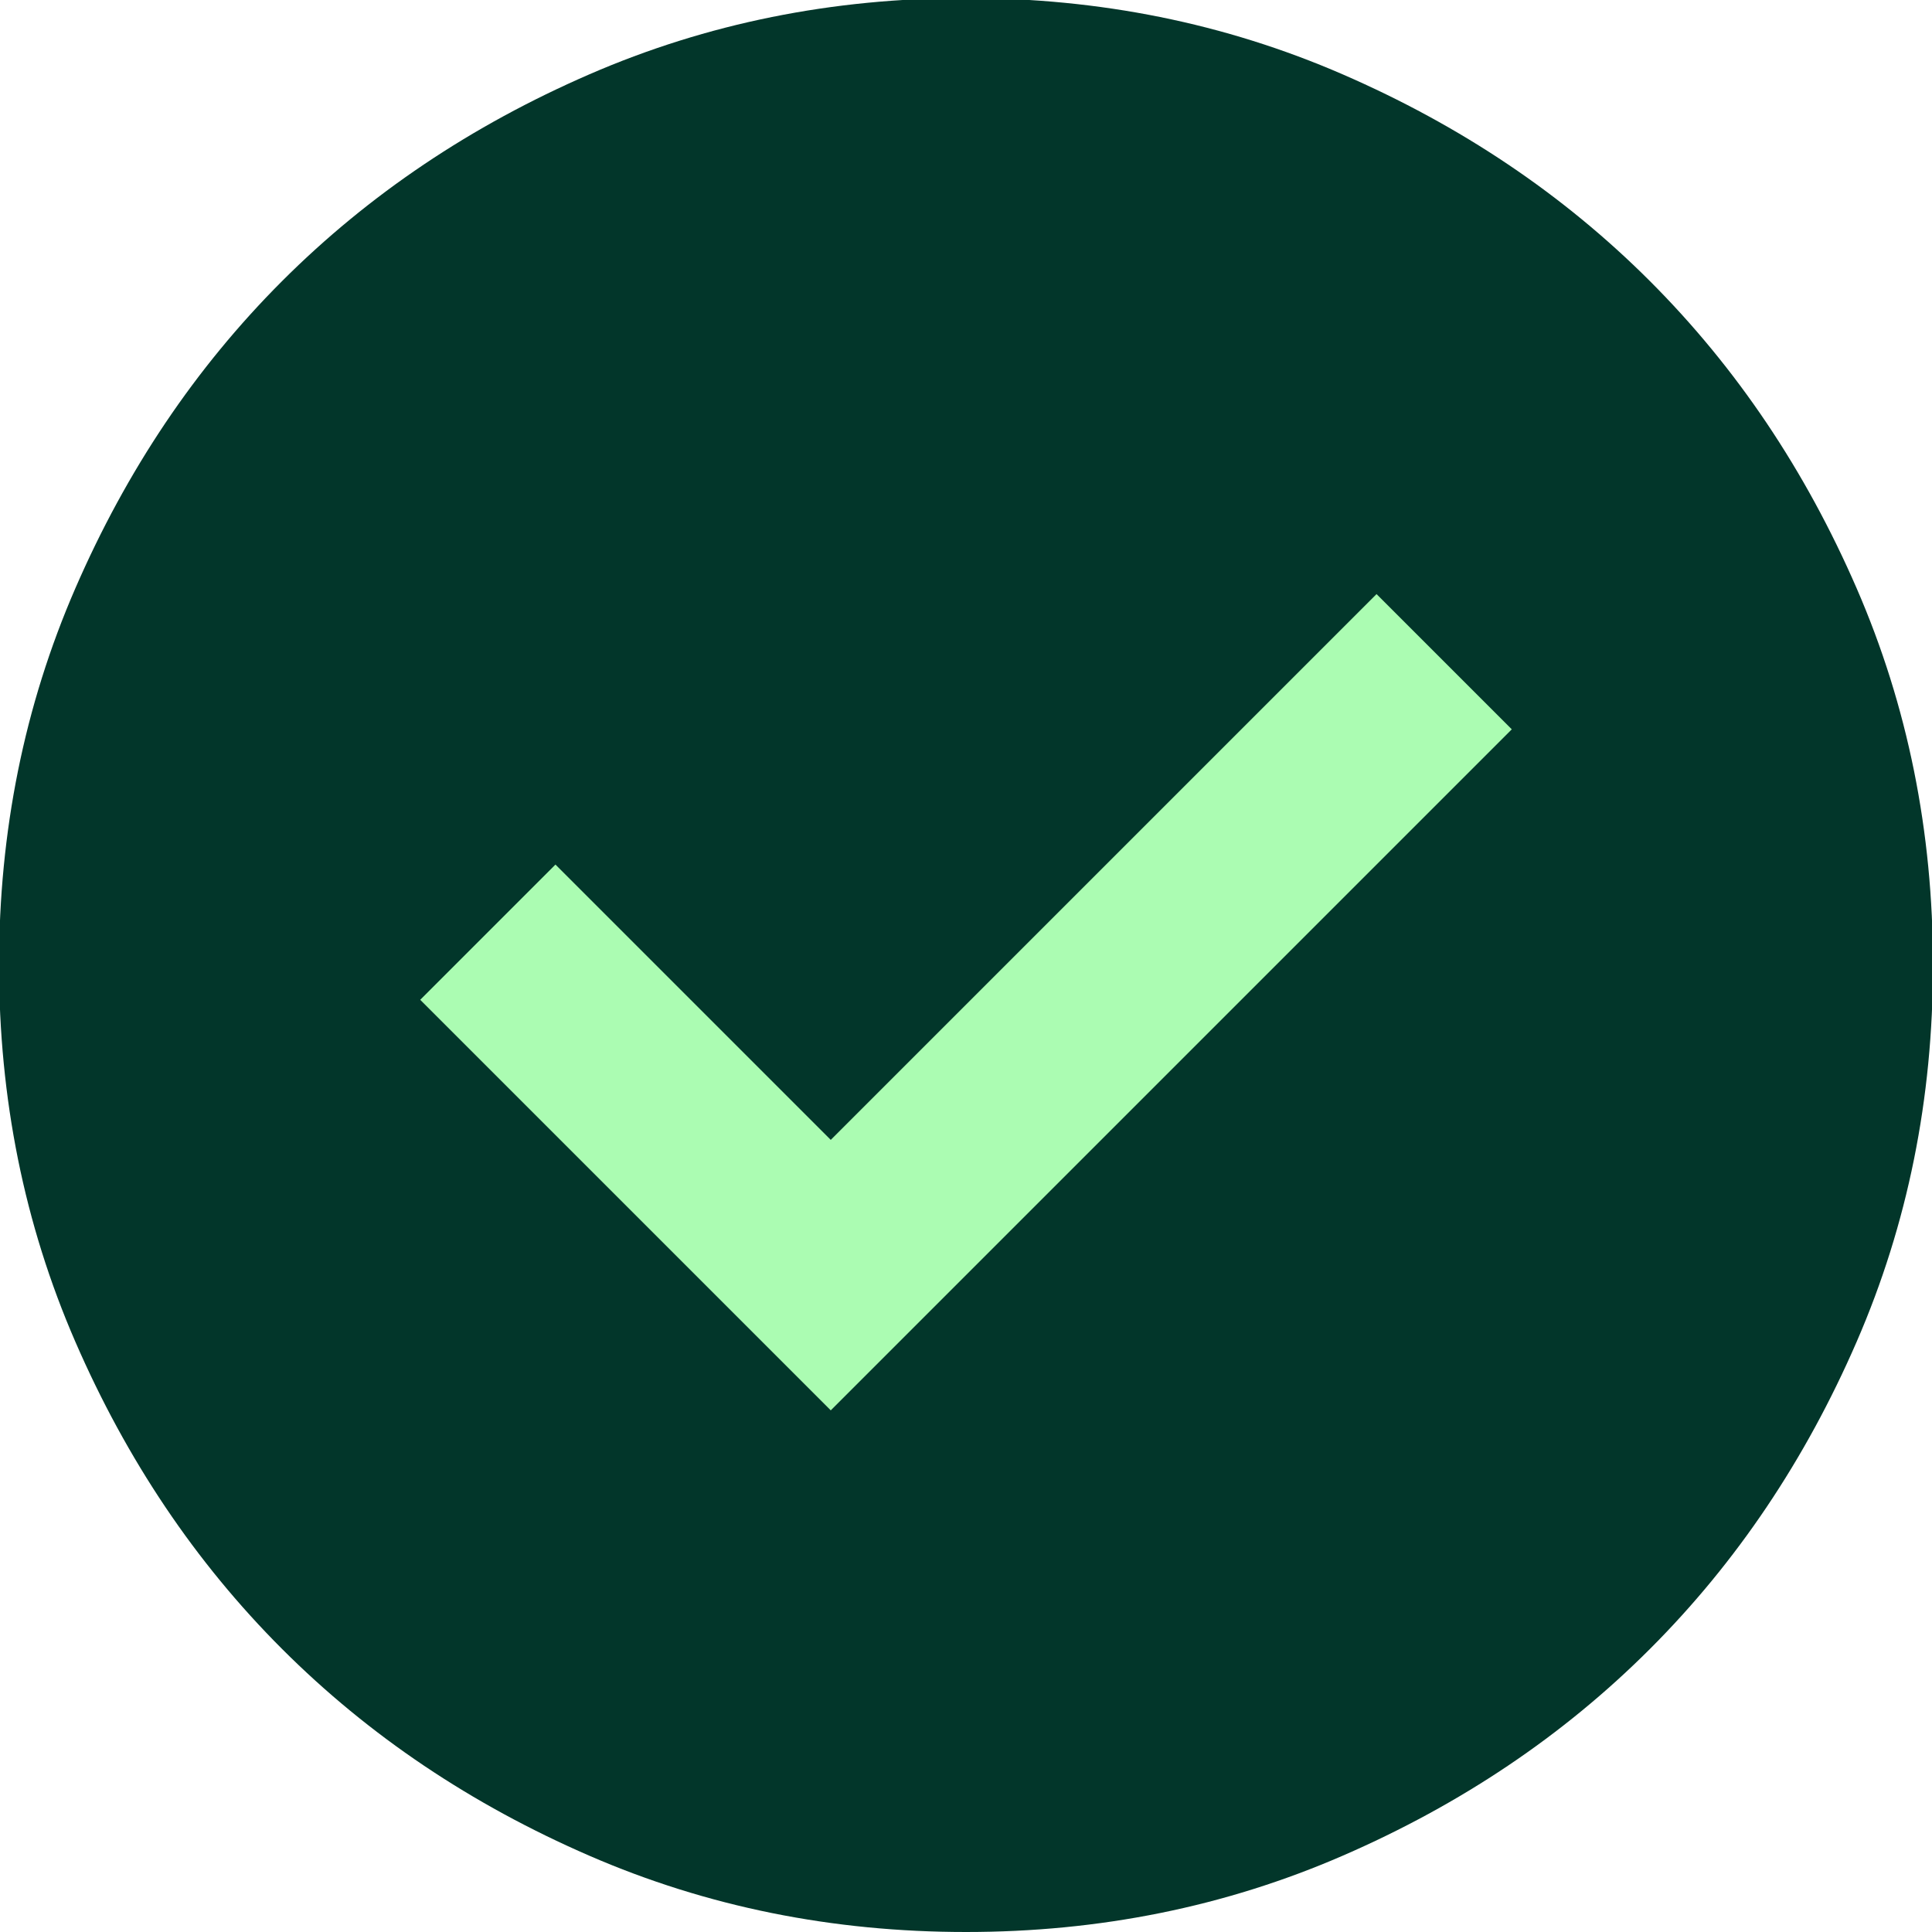 <svg viewBox="0 0 20 20" xmlns="http://www.w3.org/2000/svg" data-name="Livello 1" id="Livello_1">
  <defs>
    <style>
      .cls-1 {
        fill: #abfcb2;
      }

      .cls-2 {
        fill: #02362a;
      }
    </style>
  </defs>
  <path d="M10,20c-1.38,0-2.68-.26-3.9-.79s-2.28-1.24-3.18-2.14-1.61-1.96-2.14-3.18-.79-2.52-.79-3.9.26-2.68.79-3.9,1.24-2.28,2.14-3.18,1.96-1.61,3.18-2.14,2.52-.79,3.9-.79,2.68.26,3.9.79,2.28,1.24,3.18,2.14,1.61,1.96,2.14,3.18.79,2.52.79,3.9-.26,2.68-.79,3.9-1.24,2.28-2.14,3.18-1.96,1.61-3.18,2.14-2.52.79-3.9.79Z" class="cls-2"></path>
  <polygon points="8.6 14.6 15.65 7.55 14.25 6.15 8.6 11.8 5.75 8.95 4.35 10.35 8.6 14.6" class="cls-1"></polygon>
</svg>